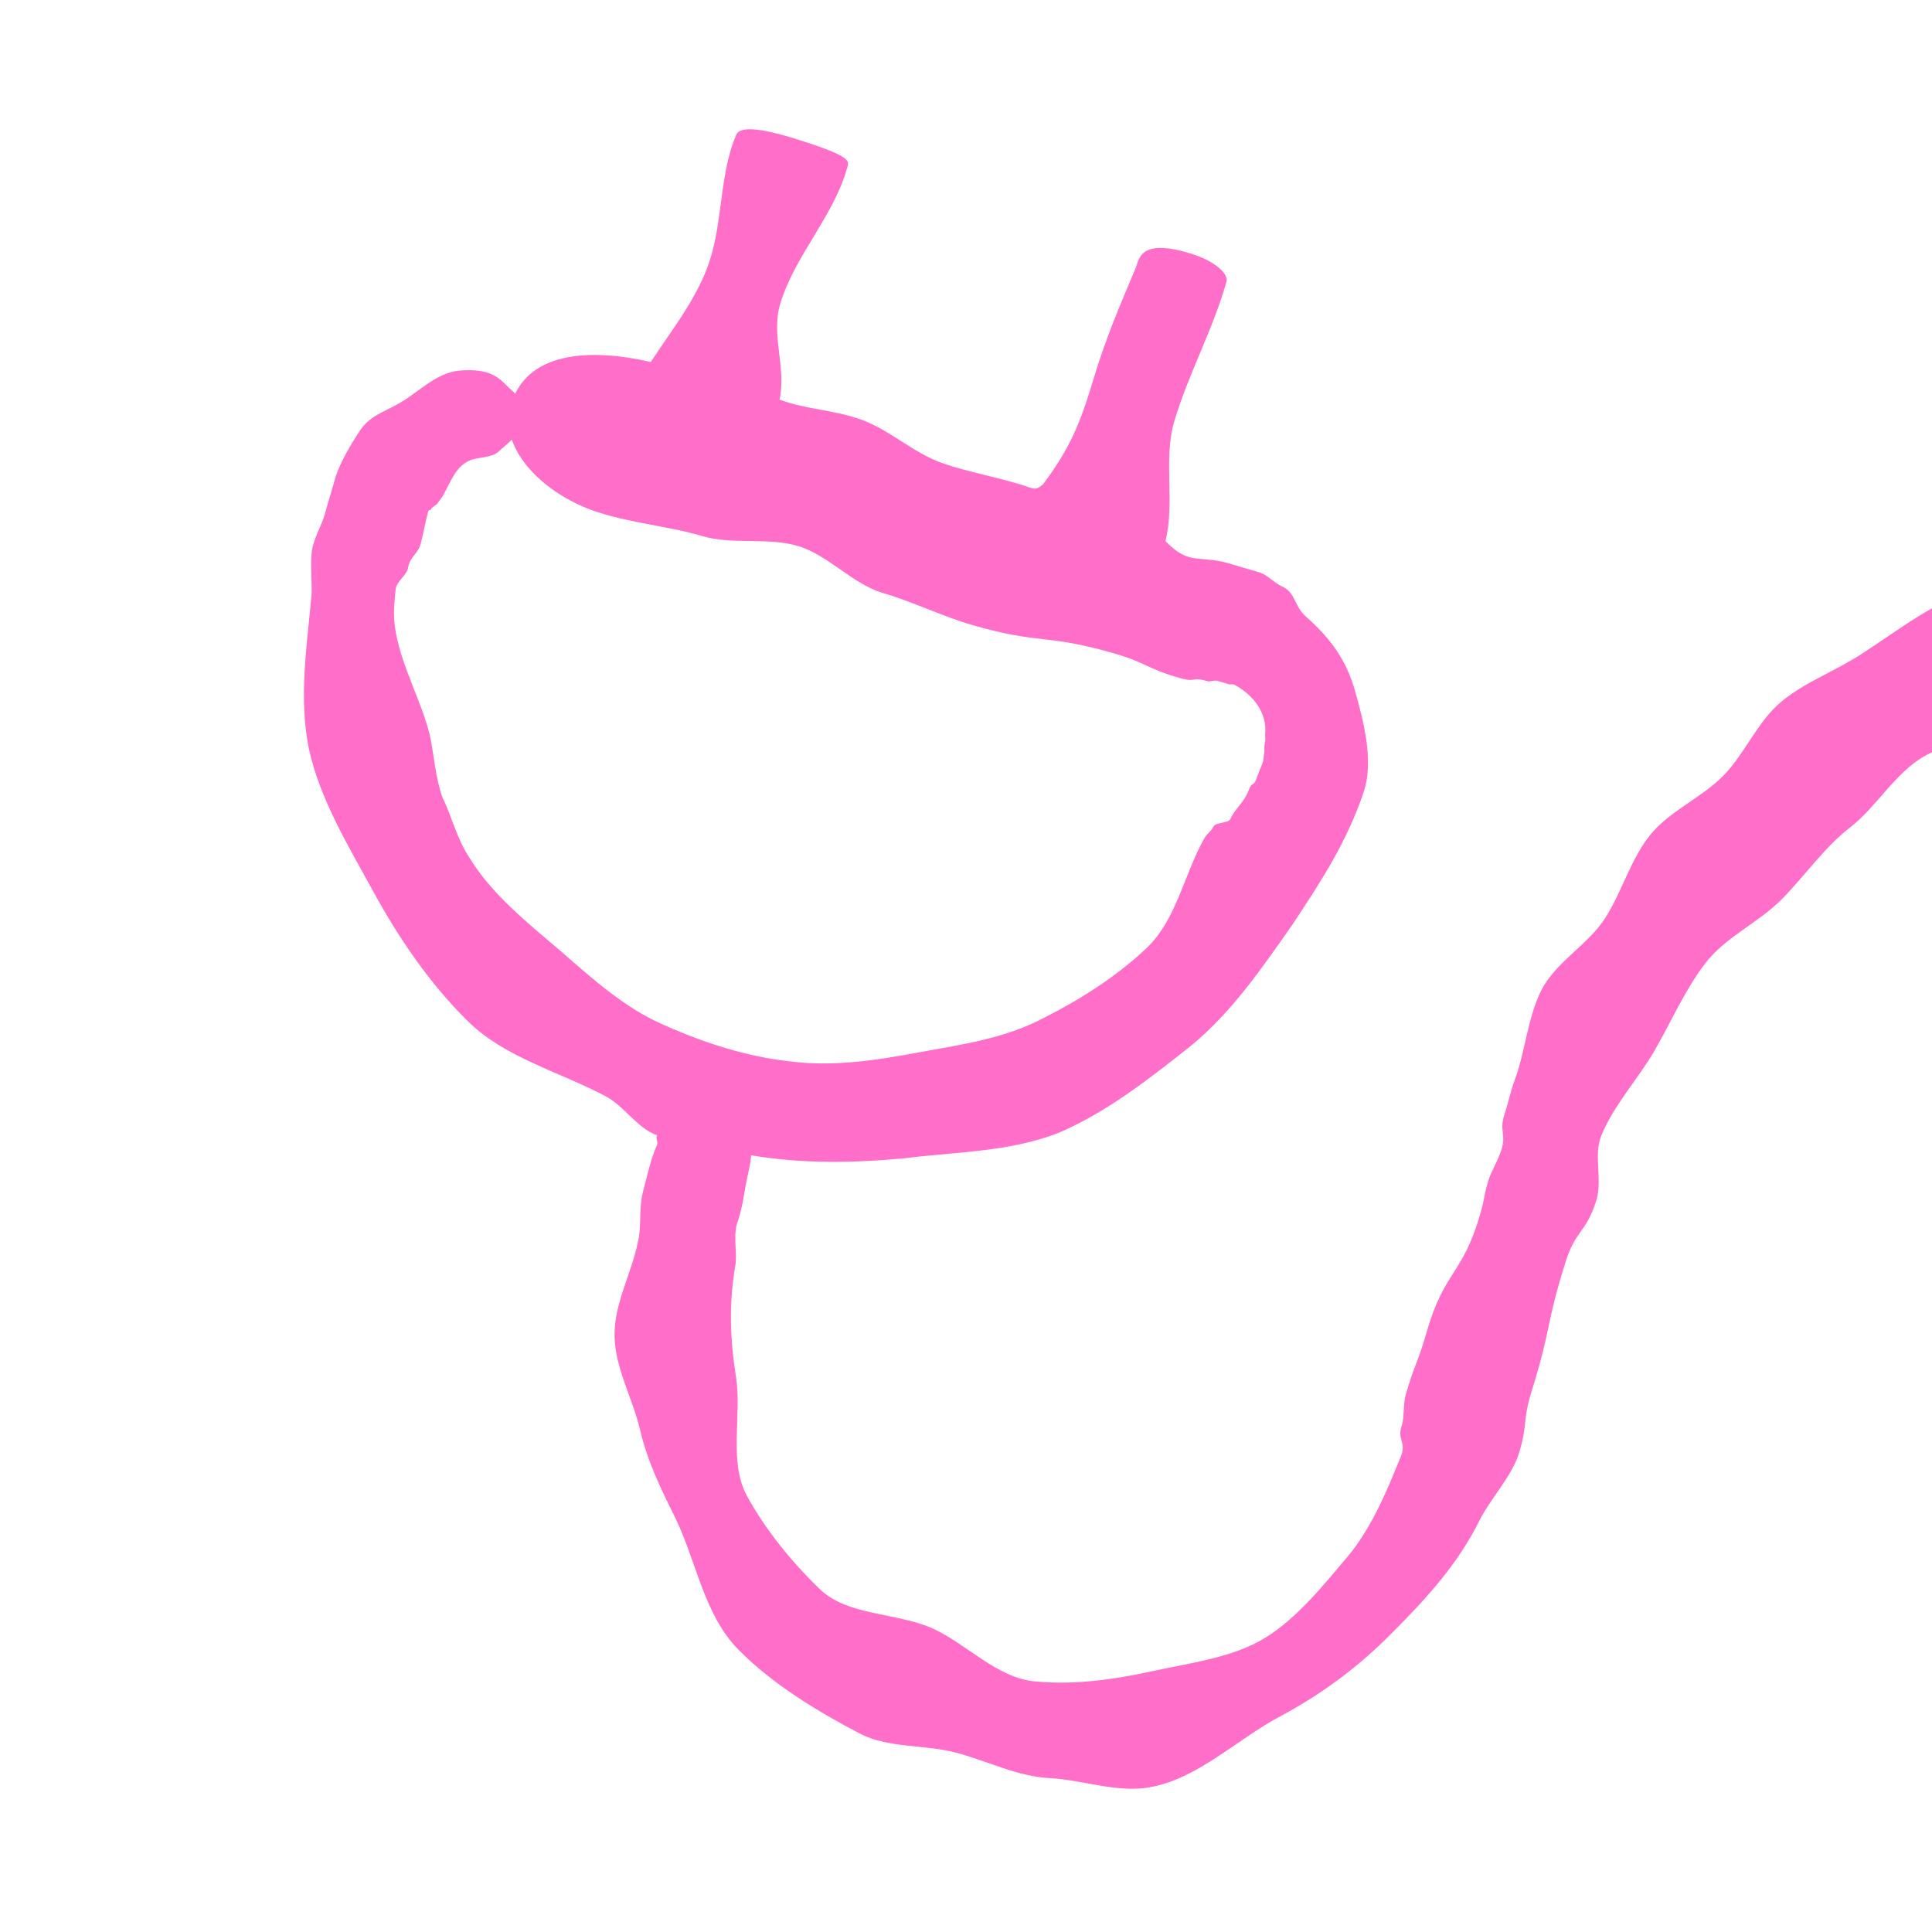 <?xml version="1.0" encoding="UTF-8"?>
<svg xmlns="http://www.w3.org/2000/svg" width="600" height="600" viewBox="0 0 600 600" fill="none">
  <g clip-path="url(#clip0_685_4647)">
    <path d="M632.457 175.826C627.663 174.633 620.528 180.86 614.329 182.811C601.646 186.101 589.217 195.945 578.429 202.894C570.315 208.28 560.816 211.638 553.295 217.837C545.773 224.036 541.978 234.016 535.145 240.951C528.299 247.896 518.4 251.875 512.328 259.479C506.295 267.099 503.706 277.029 498.444 285.205C493.18 293.386 483.122 298.801 478.721 307.462C474.316 316.132 473.751 326.616 470.307 335.697C469.054 339.12 468.34 342.732 467.196 346.183C465.541 351.384 467.881 352.056 466.226 357.257C465.049 360.819 463.03 363.882 462.088 367.047C460.683 371.914 461.196 371.779 459.81 376.651C454.283 396.087 448.532 394.453 443.002 413.887C440.236 423.605 439.375 423.353 436.587 433.063C435.661 436.175 436.227 440.09 435.274 442.897C433.892 446.952 436.694 447.942 435.184 451.95C430.937 462.482 426.316 473.734 419.159 482.641C411.484 491.714 403.055 502.403 392.896 508.649C382.741 514.897 369.139 516.507 357.488 519.083C345.844 521.633 333.257 523.356 321.437 522.173C309.569 521.152 300.146 510.391 289.342 505.599C278.386 500.791 263.245 501.822 254.65 493.57C246.066 485.331 237.445 474.761 231.821 464.279C226.246 453.714 230.43 439.315 228.571 427.569C226.714 415.819 226.333 404.796 228.367 393.046C228.985 389.2 227.727 384.529 228.807 380.296C230.453 375.355 230.748 372.922 231.55 368.261C231.904 366.088 233.296 360.79 233.247 358.79C249.019 361.441 264.888 361.21 280.842 359.71C297.01 357.69 314.12 357.746 329.228 351.615C344.148 345.136 357.511 334.583 370.234 324.472C382.753 314.066 392.061 300.423 401.413 287.09C410.437 273.483 418.366 261.294 423.55 245.844C426.597 236.59 423.718 224.784 420.946 215.025C418.26 205.174 413.362 198.397 405.63 191.541C401.721 188.159 402.628 184.112 397.927 182.013C395.728 180.949 393.49 178.604 391.587 177.921C388.901 177.015 385.846 176.3 383.156 175.412C372.419 171.866 369.817 176.152 361.939 168.05C364.952 156.159 361.195 142.564 364.692 130.816C369.083 116.064 376.698 102.355 380.878 87.541C381.597 85.127 377.507 81.043 369.627 78.698C353.802 73.847 353.759 80.71 352.804 82.937C347.487 95.656 343.512 104.716 339.558 117.856C335.603 130.995 332.525 138.96 323.873 150.467C322.181 151.808 321.721 152.06 319.676 151.36C310.797 148.308 301.372 146.88 292.519 143.773C283.666 140.666 276.276 133.478 267.442 130.309C258.608 127.139 250.911 127.34 242.094 124.112C244.263 114.072 239.378 104.204 242.3 94.388C246.691 79.636 258.834 67.197 263.01 52.381C263.728 49.967 265.301 48.713 245.567 42.664C233.91 39.194 229.567 39.663 228.612 41.89C223.651 53.722 224.426 67.257 220.857 79.494C217.316 91.638 209.305 101.399 202.115 112.432C183.217 108.092 163.075 108.983 158.486 126.366C155.219 138.771 167.025 151.288 181.123 157.367C192.252 162.168 206.958 163.124 217.928 166.443C227.342 169.284 238.354 166.761 247.782 169.557C257.21 172.354 264.79 181.408 274.228 184.173C283.666 186.934 292.622 191.415 302.069 194.148C323.338 200.255 324.347 196.731 345.624 202.81C356.276 205.854 355.792 207.545 366.446 210.58C371.76 212.093 369.685 210.02 374.993 211.552C375.64 211.739 377.318 211.212 377.963 211.404C378.259 211.492 379.312 211.805 379.607 211.893C380.199 212.069 380.746 212.179 381.323 212.404C382.028 212.789 382.752 212.255 383.441 212.694C389.132 215.789 393.588 221.334 392.902 227.962C392.824 228.815 393.148 229.135 392.693 231.55C392.61 231.876 392.712 233.648 392.616 233.97C392.449 234.533 392.427 235.967 392.241 236.525C391.862 237.667 390.945 239.75 390.557 240.89C389.021 245.425 389.082 241.682 387.475 246.196C386.243 249.158 383.394 251.42 382.123 254.316C381.461 255.754 377.567 255.286 376.851 256.708C375.662 258.787 375.092 258.472 373.902 260.556C367.651 271.708 365.357 285.658 356.037 294.475C346.717 303.292 335.487 310.402 324.044 316.179C312.153 322.508 298.469 324.441 285.295 326.826C272.088 329.319 258.597 331.357 245.304 329.619C231.931 328.15 218.721 323.902 206.477 318.442C194.114 313.186 183.941 303.915 173.856 295.132C163.632 286.425 152.702 277.712 145.742 266.297C141.972 260.678 140.372 253.716 137.423 247.699C135.154 241.36 134.844 234.489 133.403 227.928C130.117 214.979 121.487 201.588 122.429 188.2C122.578 185.684 122.652 185.55 122.872 183.042C123.092 180.533 126.379 178.713 126.749 176.225C127.261 172.932 129.901 171.976 130.698 168.709C131.893 163.809 131.742 163.774 132.955 158.88C133.179 158.129 133.698 158.629 133.842 158.146C134.041 157.475 135.724 156.818 135.99 156.172C136.476 155.324 136.89 155 137.414 154.221C139.91 149.767 141.495 144.837 145.905 142.997C148.211 141.931 152.518 142.289 154.812 140.285C157.03 138.142 161.165 135.407 162.988 130.461C164.891 125.246 159.841 122.39 156.716 119.124C153.614 115.982 150.224 114.671 143.565 115.025C136.921 115.325 132.394 119.608 126.357 123.767C120.213 127.895 115.354 128.444 111.883 133.6C109.144 137.69 105.735 143.41 104.238 148.045C102.621 153.905 102.444 153.842 100.873 159.711C99.724 163.573 97.387 167.213 96.829 171.251C96.34 175.252 96.878 180.278 96.782 184.337C95.349 200.553 92.693 216.59 95.916 232.498C99.371 248.417 108.442 263.146 116.244 277.435C124.099 291.744 133.574 305.556 145.153 317.003C156.711 328.502 173.712 332.793 188.054 340.443C193.976 343.549 197.796 350.36 204.098 352.586C203.424 353.67 204.588 354.479 203.973 355.756C202.057 360.032 200.913 365.449 199.605 370.432C198.357 375.608 199.284 381.115 198.104 385.668C196.158 395.484 190.695 404.826 190.853 414.878C191.008 424.91 196.458 434.206 198.753 443.979C201.05 453.743 205.116 462.136 209.603 471.145C216.226 484.679 218.636 501.532 229.303 512.294C239.914 523.043 253.768 531.434 267.183 538.464C276.156 543.003 287.349 541.721 297.092 544.344C306.826 546.964 315.95 551.699 326.013 552.217C336.075 552.735 346.957 556.855 356.897 555.083C371.752 552.556 383.935 540.347 397.235 533.215C410.52 526.133 421.956 517.644 432.529 506.893C443.194 496.228 453.063 485.321 459.655 471.808C463.16 465.143 468.912 459.123 471.449 452.17C474.633 442.343 472.645 441.698 475.725 431.841C481.885 412.127 480.013 411.536 486.226 391.842C489.333 381.993 492.444 382.992 495.636 373.169C497.837 366.758 494.776 358.791 497.277 352.761C501.126 343.172 509.018 334.777 514.098 325.836C519.201 316.853 523.255 307.525 529.461 299.323C535.699 291.077 546.154 286.559 553.376 279.234C560.64 271.868 566.476 263.24 574.598 256.937C582.721 250.635 588.575 240.046 597.484 234.917C607.905 229.201 622.286 226.104 631.597 219.006C640.649 211.598 645.534 204.162 640.17 191.12C637.937 185.842 639.452 179.933 635.748 176.811C633.688 175.541 632.568 175.864 632.451 175.83L632.457 175.826Z" fill="#FF6EC9"></path>
  </g>
  <defs>
    <clipPath id="clip0_685_4647">
      <rect width="600" height="600" fill="white"></rect>
    </clipPath>
  </defs>
</svg>
